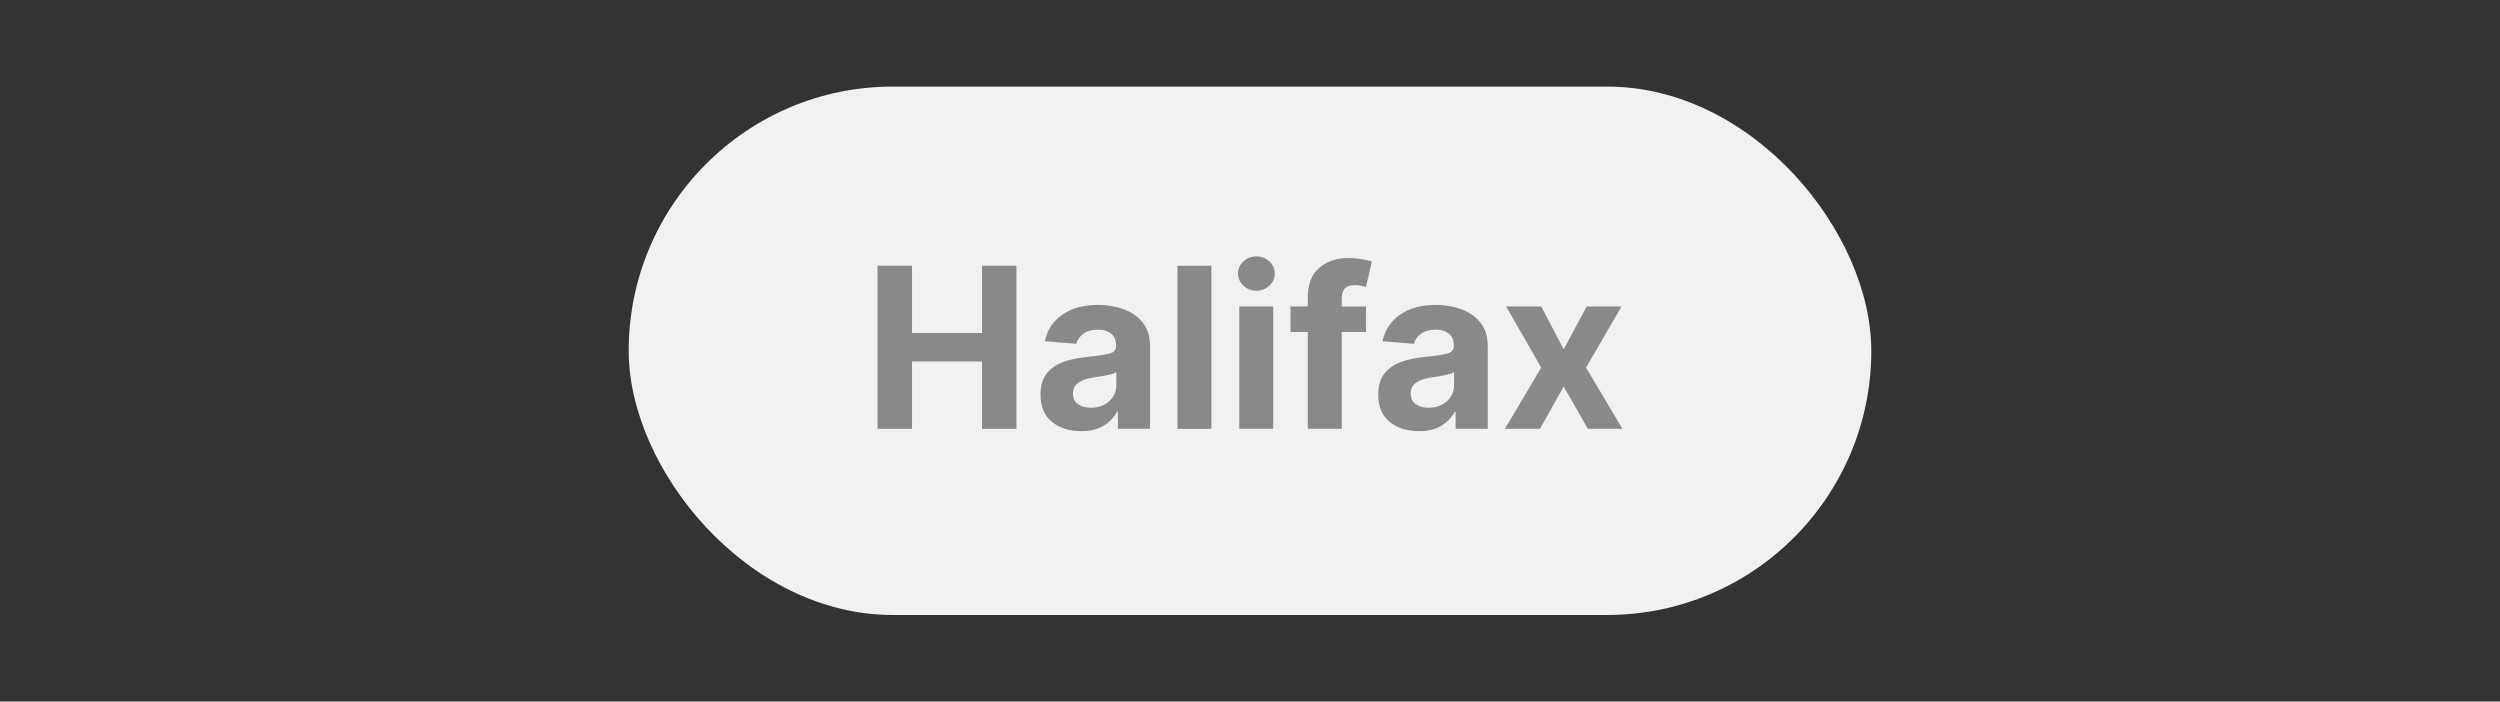 <svg xmlns="http://www.w3.org/2000/svg" viewBox="0 0 196 55"><rect x="0" y="0" width="196" height="55" fill="#333333" stroke="none"/><defs><style> .cls-1 { fill: #f1f1f1; } .cls-2, .cls-3 { fill: #fff; } .cls-3 { fill-opacity: 0; } .cls-4 { fill: #898989; } </style></defs><g><g id="b44de2df-b1f4-45b4-8b76-9e5ad84bc5d5"><rect class="cls-3" width="196" height="55"></rect><rect class="cls-2" x="381.145" y="188.013" width="170" height="51.783"></rect><rect class="cls-2" x="394.091" y="119.191" width="170" height="51.783"></rect><rect class="cls-2" x="383.061" y="52.336" width="170" height="51.783"></rect><rect class="cls-2" x="407.036" y="-11.512" width="170" height="51.783"></rect><g><rect class="cls-1" x="421.556" y="124.369" width="115.07" height="41.427" rx="20.713" ry="20.713"></rect><g><path class="cls-4" d="M442.962,151.203v-12.787h5.12c1.411,0,2.471.307,3.181.921.709.614,1.064,1.4,1.064,2.357,0,.754-.218,1.363-.655,1.827s-.989.771-1.655.921v.125c.487.02.944.158,1.37.412.427.254.773.608,1.04,1.062.266.453.4.997.4,1.63,0,.678-.168,1.284-.503,1.816s-.829.952-1.483,1.259c-.654.305-1.459.459-2.416.459h-5.463ZM445.666,143.767h2.004c.554,0,1.014-.145,1.38-.434.366-.289.55-.686.55-1.189,0-.462-.163-.835-.49-1.118-.327-.283-.79-.424-1.389-.424h-2.054v3.166ZM445.666,148.992h2.204c.757,0,1.308-.146,1.651-.438.343-.291.515-.676.515-1.155,0-.529-.188-.962-.565-1.298-.377-.338-.889-.506-1.539-.506h-2.266v3.397Z"></path><path class="cls-4" d="M457.37,151.384c-.916,0-1.675-.24-2.279-.718-.604-.479-.905-1.193-.905-2.142,0-.716.169-1.277.506-1.685s.779-.707,1.327-.896c.547-.19,1.137-.313,1.77-.372.832-.083,1.428-.17,1.786-.262.358-.092.537-.291.537-.6v-.038c0-.395-.124-.701-.371-.917s-.598-.325-1.052-.325c-.479,0-.86.104-1.143.312-.283.208-.471.472-.562.793l-2.46-.2c.183-.874.638-1.567,1.364-2.079.726-.512,1.664-.769,2.813-.769.712,0,1.378.113,1.998.338.62.225,1.121.576,1.502,1.052s.571,1.095.571,1.857v6.469h-2.522v-1.33h-.075c-.233.445-.582.809-1.046,1.089-.464.281-1.05.422-1.758.422ZM458.132,149.548c.583,0,1.062-.17,1.436-.509s.562-.761.562-1.265v-1.017c-.104.07-.265.133-.484.187-.218.055-.452.102-.699.141-.248.04-.469.074-.665.103-.466.066-.842.198-1.127.394-.285.195-.428.48-.428.855,0,.366.132.643.396.83.264.188.6.281,1.008.281Z"></path><path class="cls-4" d="M464.92,151.203v-9.591h2.579v1.673h.1c.175-.595.468-1.045.88-1.352s.887-.459,1.423-.459c.296,0,.575.03.837.093v2.36c-.125-.041-.298-.076-.518-.103-.221-.027-.423-.04-.606-.04-.587,0-1.073.184-1.458.552-.385.368-.578.848-.578,1.439v5.426h-2.66Z"></path><path class="cls-4" d="M476.357,151.39c-.982,0-1.826-.209-2.532-.627-.706-.419-1.247-1-1.623-1.745-.377-.745-.565-1.602-.565-2.573,0-.982.191-1.845.571-2.588s.923-1.323,1.627-1.741c.703-.419,1.54-.628,2.51-.628.837,0,1.57.152,2.201.456.63.304,1.128.73,1.492,1.28.364.55.565,1.195.602,1.936h-2.51c-.071-.479-.257-.865-.559-1.159-.302-.293-.696-.44-1.183-.44-.616,0-1.111.248-1.486.743s-.562,1.197-.562,2.104c0,.916.186,1.624.559,2.126.372.502.869.752,1.489.752.458,0,.843-.138,1.155-.415s.508-.671.587-1.183h2.51c-.042.732-.24,1.377-.596,1.935s-.846.992-1.471,1.302c-.624.31-1.363.466-2.216.466Z"></path><path class="cls-4" d="M485.048,138.415v12.787h-2.66v-12.787h2.66Z"></path><path class="cls-4" d="M489.963,151.384c-.916,0-1.675-.24-2.279-.718-.604-.479-.905-1.193-.905-2.142,0-.716.169-1.277.506-1.685s.779-.707,1.327-.896c.547-.19,1.137-.313,1.77-.372.832-.083,1.428-.17,1.786-.262.358-.092.537-.291.537-.6v-.038c0-.395-.124-.701-.371-.917s-.598-.325-1.052-.325c-.479,0-.86.104-1.143.312-.283.208-.471.472-.562.793l-2.46-.2c.183-.874.637-1.567,1.364-2.079.726-.512,1.664-.769,2.813-.769.712,0,1.378.113,1.998.338.62.225,1.121.576,1.502,1.052s.571,1.095.571,1.857v6.469h-2.522v-1.33h-.075c-.233.445-.582.809-1.046,1.089-.464.281-1.05.422-1.758.422ZM490.725,149.548c.583,0,1.062-.17,1.436-.509s.562-.761.562-1.265v-1.017c-.104.07-.265.133-.484.187-.218.055-.452.102-.699.141-.248.04-.469.074-.665.103-.466.066-.842.198-1.127.394-.285.195-.428.48-.428.855,0,.366.132.643.396.83.264.188.6.281,1.008.281Z"></path><path class="cls-4" d="M498.695,154.799c-.337,0-.652-.026-.946-.078-.294-.052-.536-.117-.728-.196l.6-1.986c.47.141.87.18,1.198.116s.581-.321.755-.771l.156-.405-3.44-9.866h2.797l1.985,7.043h.1l2.005-7.043h2.816l-3.727,10.627c-.27.774-.686,1.394-1.245,1.86-.56.466-1.335.699-2.326.699Z"></path><path class="cls-4" d="M515,144.347l-2.434.15c-.067-.309-.236-.573-.506-.793-.27-.221-.637-.331-1.098-.331-.412,0-.761.087-1.046.259s-.426.402-.422.69c-.004.229.087.423.272.58.185.159.501.285.946.381l1.736.349c1.844.379,2.768,1.245,2.772,2.598,0,.628-.184,1.18-.552,1.655-.369.474-.873.844-1.514,1.108-.641.265-1.376.397-2.204.397-1.27,0-2.281-.266-3.035-.796-.753-.531-1.192-1.254-1.317-2.17l2.616-.137c.083.391.276.687.577.887.302.199.69.299,1.165.299.466,0,.841-.091,1.127-.274.285-.184.43-.416.434-.7-.012-.474-.423-.793-1.23-.955l-1.661-.331c-1.856-.37-2.78-1.284-2.772-2.741-.005-.924.365-1.652,1.108-2.186.743-.532,1.729-.799,2.957-.799,1.211,0,2.165.256,2.863.769.697.512,1.104,1.209,1.22,2.091Z"></path></g></g><g><rect class="cls-1" x="418.966" y="193.191" width="94.357" height="41.427" rx="20.713" ry="20.713"></rect><g><path class="cls-4" d="M442.192,220.024v-12.787h2.704v5.277h5.488v-5.277h2.697v12.787h-2.697v-5.282h-5.488v5.282h-2.704Z"></path><path class="cls-4" d="M462.414,210.915c-.05-.504-.265-.895-.646-1.174s-.894-.418-1.539-.418c-.662,0-1.17.135-1.523.405-.354.271-.531.612-.531,1.024-.008.458.188.805.59,1.04.402.235.879.417,1.433.546l1.149.275c.741.166,1.4.408,1.976.724s1.03.723,1.361,1.22c.331.498.496,1.102.496,1.814-.004,1.17-.442,2.101-1.314,2.794-.872.693-2.089,1.04-3.65,1.04-1.553,0-2.791-.354-3.715-1.062-.924-.708-1.403-1.752-1.436-3.134h2.616c.046.641.299,1.123.759,1.445.46.323,1.041.484,1.745.484.687,0,1.235-.146,1.645-.438.41-.291.617-.67.621-1.136-.004-.433-.193-.766-.568-.999s-.91-.433-1.605-.599l-1.393-.35c-1.078-.258-1.929-.668-2.554-1.23s-.934-1.313-.93-2.254c-.004-.774.203-1.452.621-2.033.418-.58.994-1.032,1.726-1.355.733-.323,1.565-.484,2.498-.484.949,0,1.779.162,2.488.487.71.325,1.262.777,1.658,1.355.395.579.6,1.249.612,2.011h-2.591Z"></path><path class="cls-4" d="M467.227,220.024v-12.787h5.12c1.411,0,2.471.307,3.181.921.709.614,1.064,1.4,1.064,2.357,0,.754-.218,1.363-.655,1.827s-.989.771-1.655.921v.125c.487.02.944.158,1.37.412.427.254.773.608,1.04,1.062.266.453.4.997.4,1.63,0,.678-.168,1.284-.503,1.816s-.829.952-1.483,1.259c-.654.305-1.459.459-2.416.459h-5.463ZM469.931,212.588h2.004c.554,0,1.014-.145,1.38-.434.366-.289.55-.686.55-1.189,0-.462-.163-.835-.49-1.118-.327-.283-.79-.424-1.389-.424h-2.054v3.166ZM469.931,217.814h2.204c.757,0,1.308-.146,1.651-.438.343-.291.515-.676.515-1.155,0-.529-.188-.962-.565-1.298-.377-.338-.889-.506-1.539-.506h-2.266v3.397Z"></path><path class="cls-4" d="M490.098,211.714h-2.735c-.104-.704-.404-1.256-.899-1.658s-1.113-.602-1.854-.602c-.991,0-1.785.362-2.382,1.089s-.896,1.755-.896,3.088c0,1.366.3,2.403.902,3.112.602.71,1.387,1.065,2.357,1.065.72,0,1.33-.188,1.83-.565.499-.377.814-.907.943-1.589l2.735.013c-.096.782-.375,1.519-.837,2.21-.462.691-1.089,1.251-1.882,1.68-.793.428-1.737.643-2.832.643-1.14,0-2.159-.259-3.056-.774-.897-.516-1.605-1.263-2.123-2.241-.518-.978-.777-2.162-.777-3.553s.262-2.58.787-3.559c.524-.978,1.236-1.724,2.135-2.238.899-.514,1.911-.771,3.034-.771.987,0,1.877.182,2.67.546s1.442.893,1.948,1.586c.505.693.817,1.533.933,2.52Z"></path></g></g><g><rect class="cls-1" x="49.289" y="6.787" width="97.422" height="41.427" rx="20.713" ry="20.713"></rect><g><path class="cls-4" d="M68.799,33.62v-12.788h2.704v5.277h5.488v-5.277h2.697v12.788h-2.697v-5.282h-5.488v5.282h-2.704Z"></path><path class="cls-4" d="M84.762,33.801c-.916,0-1.675-.24-2.279-.718-.604-.479-.905-1.193-.905-2.142,0-.716.169-1.277.506-1.685s.779-.707,1.327-.896c.547-.19,1.137-.313,1.77-.372.832-.083,1.428-.17,1.786-.262.358-.092.537-.291.537-.6v-.037c0-.395-.124-.701-.371-.917s-.598-.325-1.052-.325c-.479,0-.86.104-1.143.312-.283.208-.471.472-.562.793l-2.46-.2c.183-.874.637-1.567,1.364-2.079.726-.512,1.664-.769,2.813-.769.712,0,1.378.112,1.998.338.62.225,1.121.576,1.502,1.052s.571,1.095.571,1.857v6.469h-2.522v-1.33h-.075c-.233.445-.582.809-1.046,1.089-.464.281-1.05.422-1.758.422ZM85.523,31.965c.583,0,1.062-.17,1.436-.509s.562-.761.562-1.265v-1.017c-.104.07-.265.133-.484.187-.218.055-.452.102-.699.141-.248.04-.469.074-.665.103-.466.066-.842.198-1.127.394-.285.195-.428.48-.428.855,0,.366.132.643.396.83.264.188.6.281,1.008.281Z"></path><path class="cls-4" d="M94.973,20.833v12.788h-2.66v-12.788h2.66Z"></path><path class="cls-4" d="M98.497,22.793c-.391,0-.729-.132-1.012-.397-.283-.264-.424-.581-.424-.952s.141-.687.424-.949c.283-.263.62-.394,1.012-.394.395,0,.734.131,1.018.394s.425.579.425.949-.141.688-.425.952c-.283.265-.622.397-1.018.397ZM97.161,33.62v-9.591h2.66v9.591h-2.66Z"></path><path class="cls-4" d="M107.095,24.029v1.998h-1.904v7.592h-2.66v-7.592h-1.355v-1.998h1.355v-.693c0-1.045.298-1.823.896-2.335.597-.512,1.348-.768,2.251-.768.408,0,.781.031,1.121.094.339.062.592.119.759.169l-.468,1.998c-.104-.033-.233-.064-.387-.094-.154-.029-.31-.044-.468-.044-.391,0-.663.091-.815.272s-.228.434-.228.759v.643h1.904Z"></path><path class="cls-4" d="M111.239,33.801c-.916,0-1.675-.24-2.279-.718-.604-.479-.905-1.193-.905-2.142,0-.716.169-1.277.506-1.685s.779-.707,1.327-.896c.547-.19,1.137-.313,1.77-.372.832-.083,1.428-.17,1.786-.262.358-.092.537-.291.537-.6v-.037c0-.395-.124-.701-.371-.917s-.598-.325-1.052-.325c-.479,0-.86.104-1.143.312-.283.208-.471.472-.562.793l-2.46-.2c.183-.874.637-1.567,1.364-2.079.726-.512,1.664-.769,2.813-.769.712,0,1.378.112,1.998.338.62.225,1.121.576,1.502,1.052s.571,1.095.571,1.857v6.469h-2.522v-1.33h-.075c-.233.445-.582.809-1.046,1.089-.464.281-1.05.422-1.758.422ZM112.001,31.965c.583,0,1.062-.17,1.436-.509s.562-.761.562-1.265v-1.017c-.104.07-.265.133-.484.187-.218.055-.452.102-.699.141-.248.04-.469.074-.665.103-.466.066-.842.198-1.127.394-.285.195-.428.48-.428.855,0,.366.132.643.396.83.264.188.6.281,1.008.281Z"></path><path class="cls-4" d="M120.832,24.029l1.761,3.353,1.804-3.353h2.729l-2.779,4.795,2.854,4.795h-2.716l-1.892-3.316-1.861,3.316h-2.747l2.847-4.795-2.747-4.795h2.747Z"></path></g></g></g></g></svg>